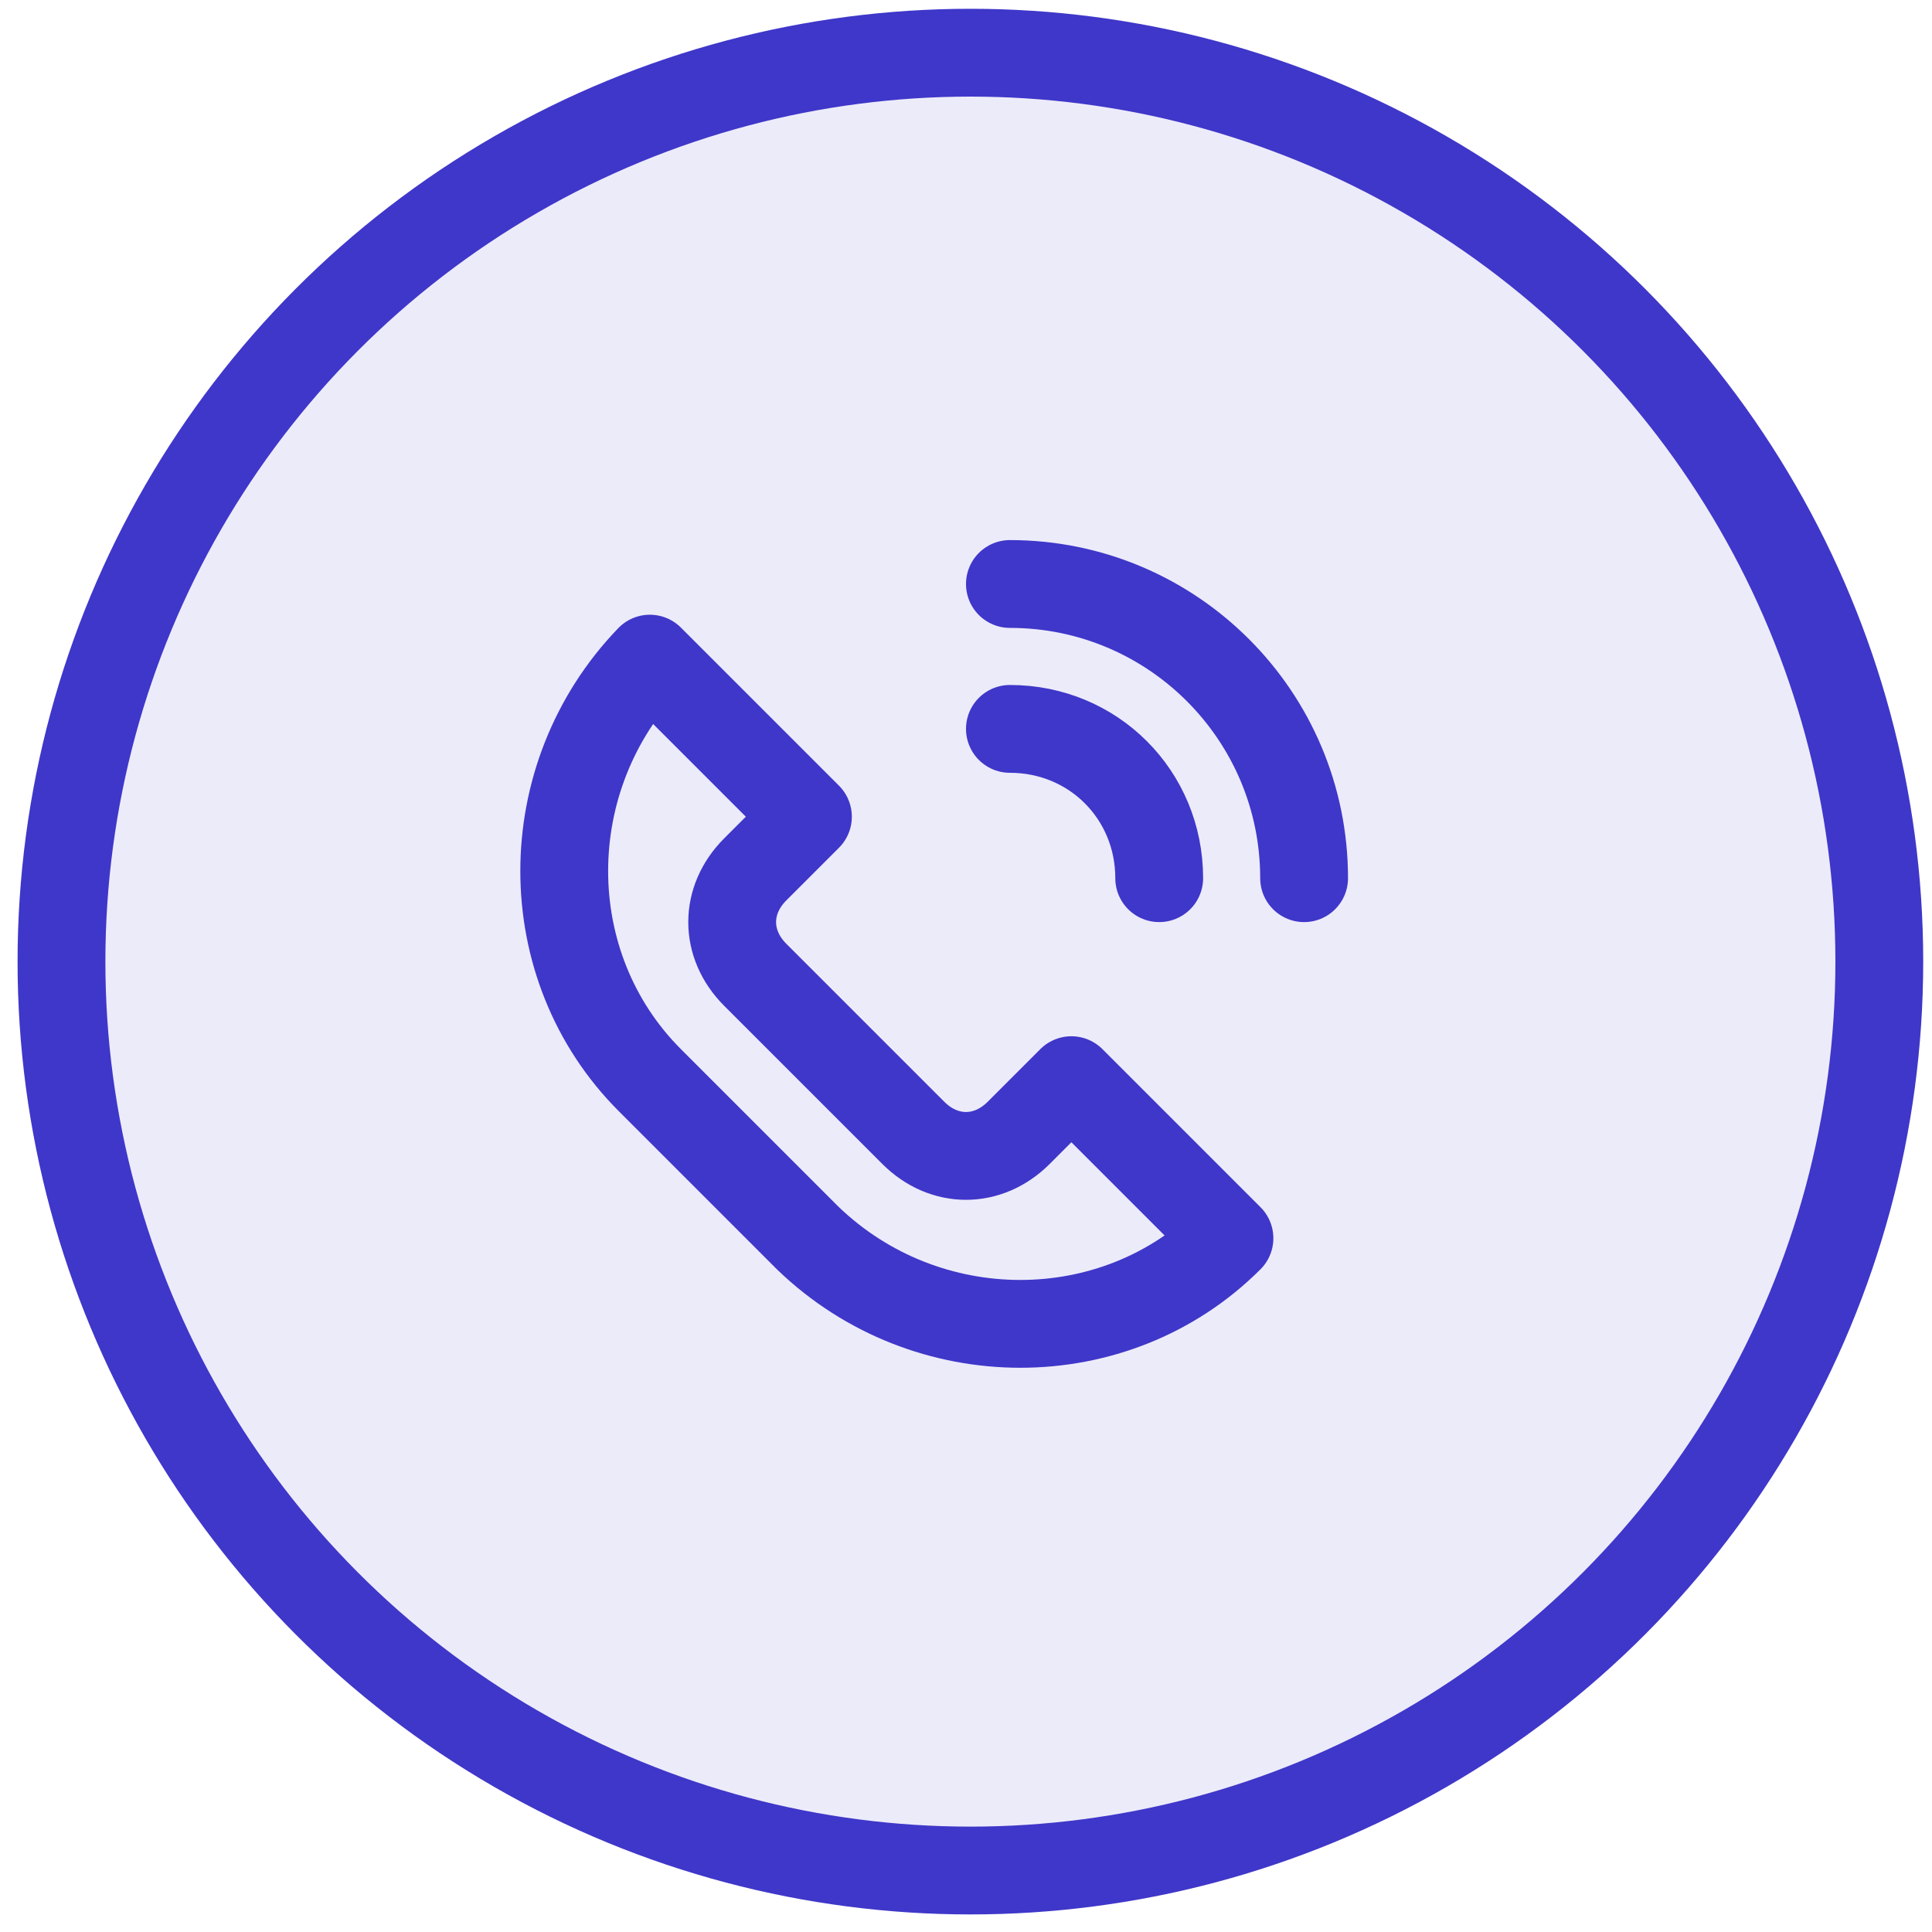 <?xml version="1.0" encoding="utf-8"?>
<!-- Generator: Adobe Illustrator 25.4.1, SVG Export Plug-In . SVG Version: 6.00 Build 0)  -->
<svg version="1.1" id="Ebene_1" xmlns="http://www.w3.org/2000/svg" xmlns:xlink="http://www.w3.org/1999/xlink" x="0px" y="0px"
	 viewBox="0 0 44 44" style="enable-background:new 0 0 44 44;" xml:space="preserve">
<style type="text/css">
	.st0{opacity:0.1;fill:#3F37C9;}
	.st1{fill:none;stroke:#3F37C9;stroke-width:2;stroke-linecap:round;stroke-linejoin:round;stroke-miterlimit:10;}
</style>
<circle class="st0" cx="22.1" cy="21.9" r="20.7"/>
<circle class="st1" cx="22.1" cy="21.9" r="20.7"/>
<path class="st1" d="M18.4,28.2l-3.6-3.6c-2.6-2.6-2.6-6.9,0-9.6l3.6,3.6l-1.2,1.2c-0.7,0.7-0.7,1.7,0,2.4l3.6,3.6
	c0.7,0.7,1.7,0.7,2.4,0l1.2-1.2l3.6,3.6C25.4,30.8,21.1,30.8,18.4,28.2z"/>
<path class="st1" d="M23,13.3c3.7,0,6.7,3,6.7,6.7"/>
<path class="st1" d="M26.4,20c0-1.9-1.5-3.4-3.4-3.4"/>
</svg>
